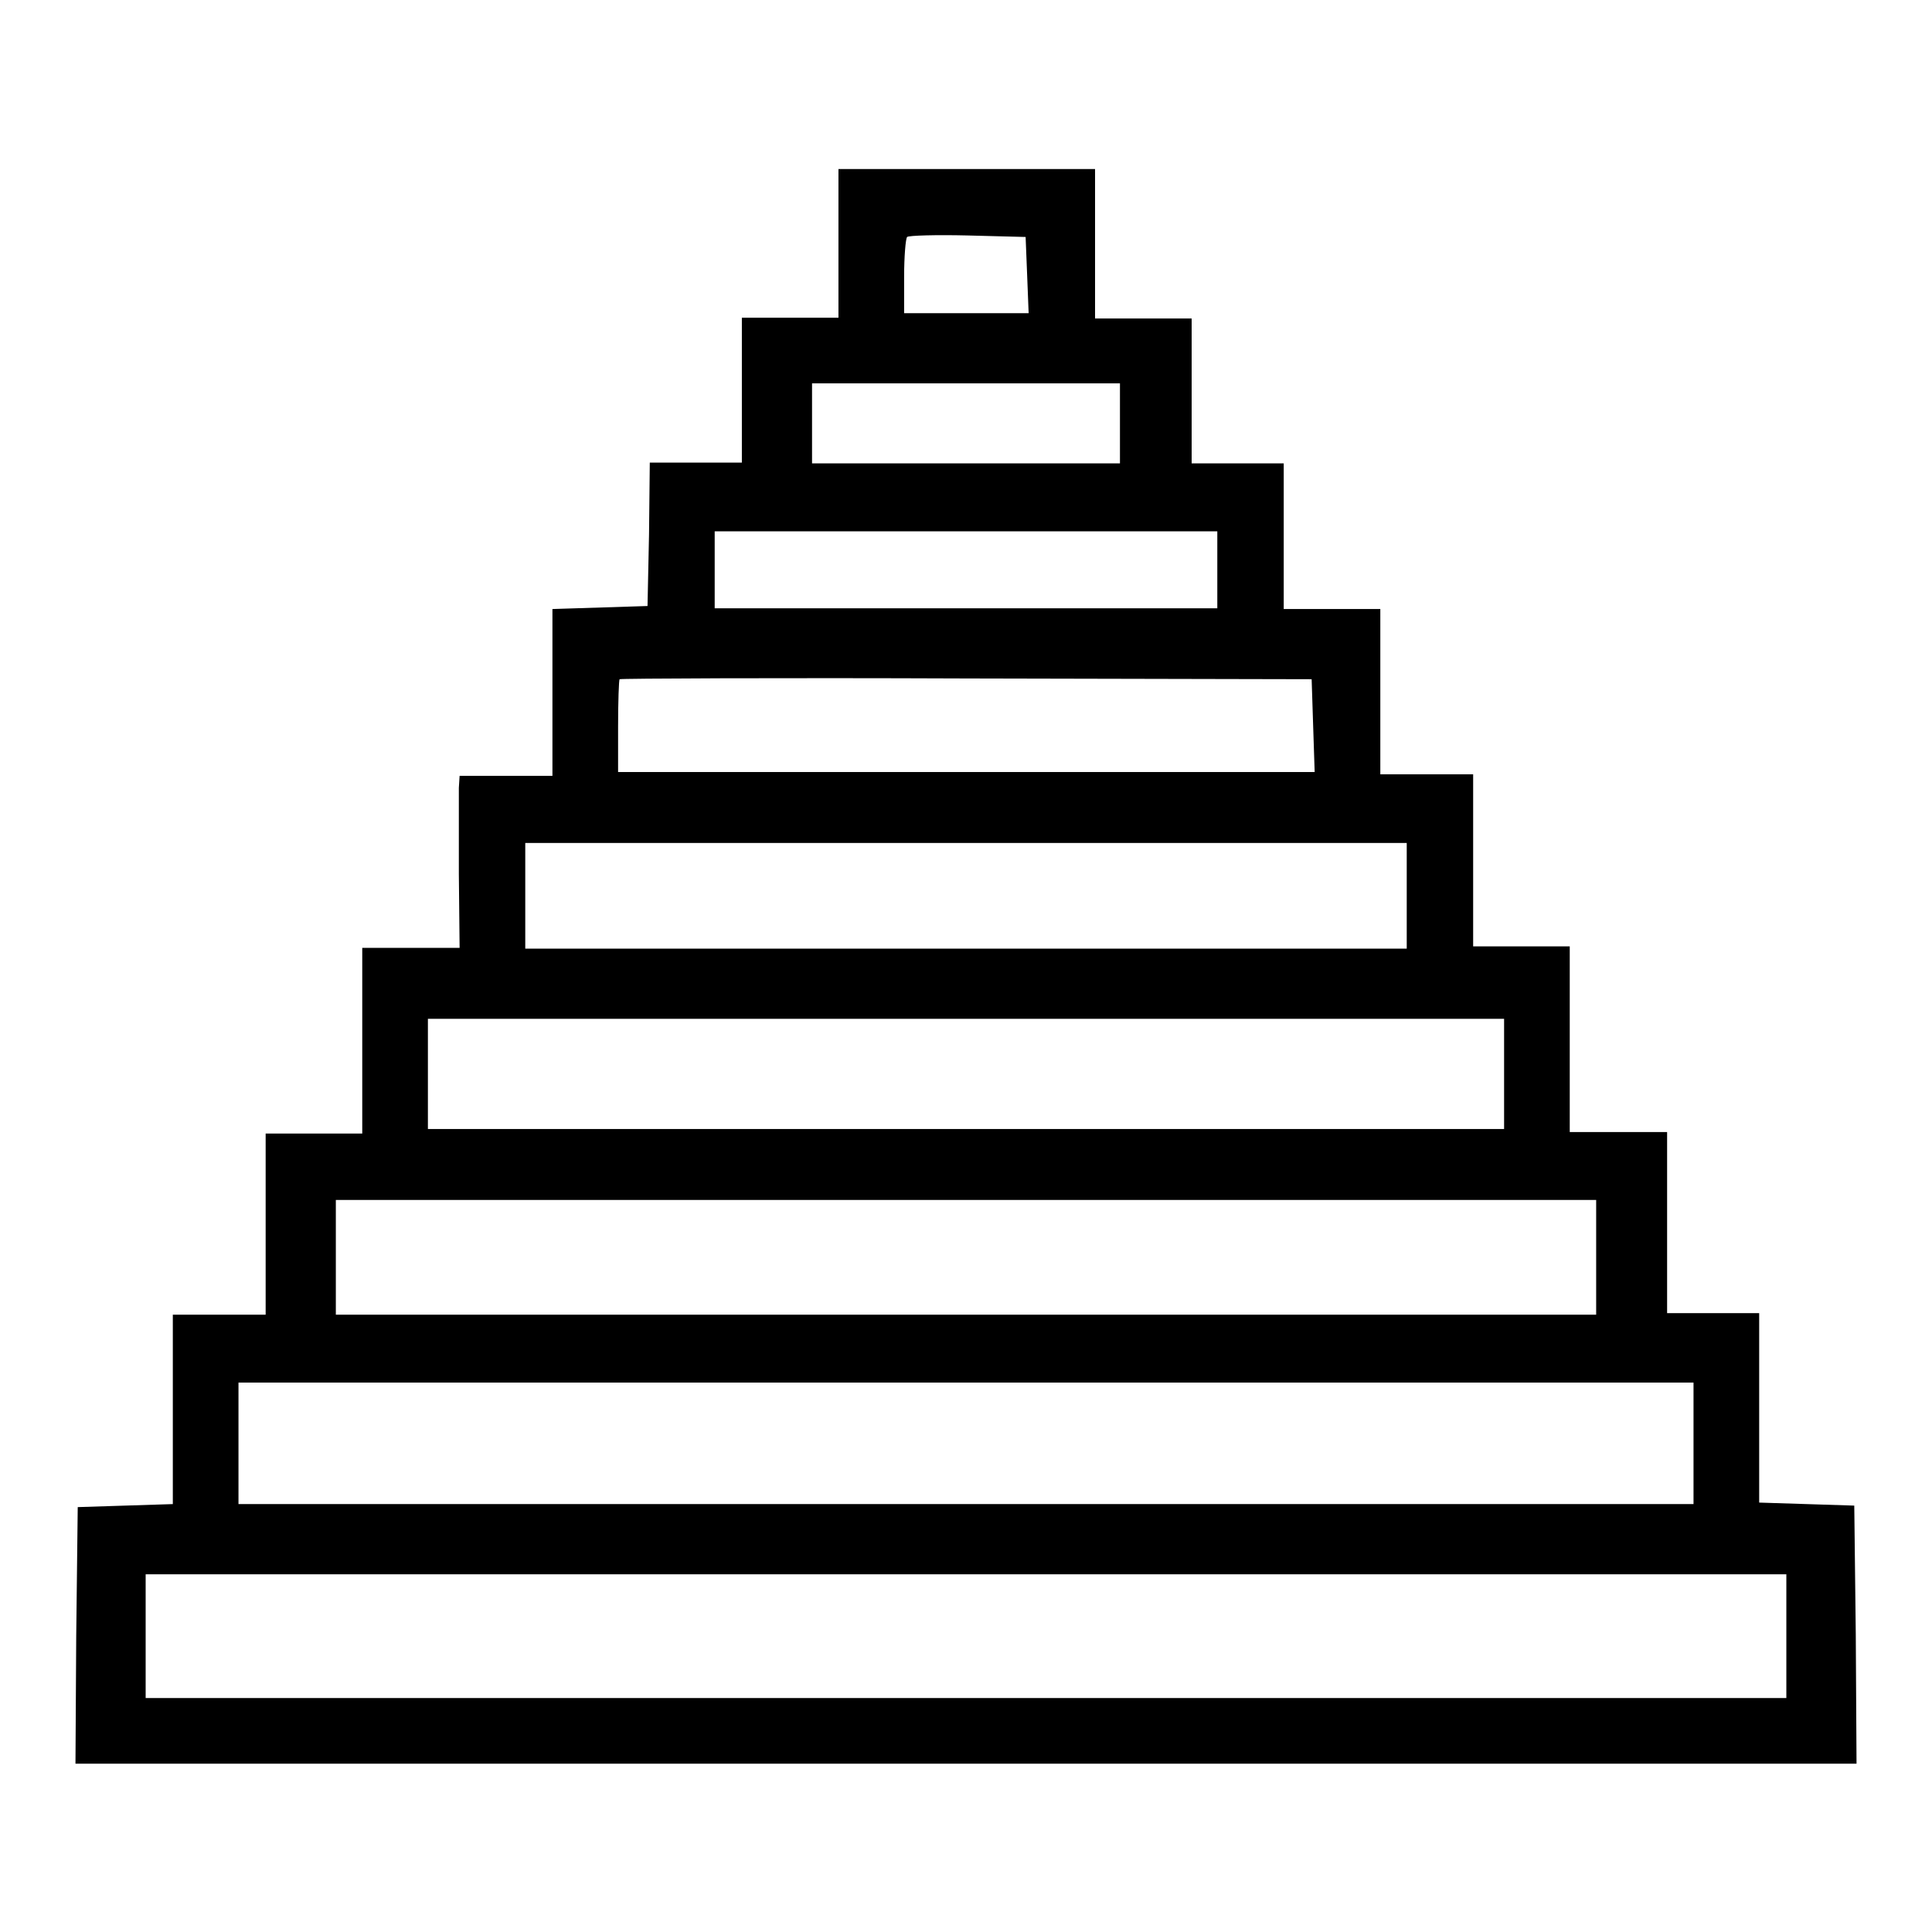 <?xml version="1.0" encoding="utf-8"?>
<!-- Svg Vector Icons : http://www.onlinewebfonts.com/icon -->
<!DOCTYPE svg PUBLIC "-//W3C//DTD SVG 1.1//EN" "http://www.w3.org/Graphics/SVG/1.1/DTD/svg11.dtd">
<svg version="1.1" xmlns="http://www.w3.org/2000/svg" xmlns:xlink="http://www.w3.org/1999/xlink" x="0px" y="0px" viewBox="0 0 256 256" enable-background="new 0 0 256 256" xml:space="preserve">
<g><g><g><path fill="#000000" d="M111.1,32.2v9.9h-6.4h-6.4v9.6v9.6h-6.1h-6.1l-0.1,9.5l-0.2,9.5l-6.3,0.2l-6.3,0.2v11v11.1H67h-6.1l-0.1,1.6c0,0.9,0,6,0,11.4l0.1,9.8h-6.4H48v12.3v12.3h-6.4h-6.4v12v12H29h-6.1v12.6v12.5l-6.3,0.2l-6.3,0.2l-0.2,17.1L10,233.7h118h118l-0.1-17.1l-0.2-17.1l-6.3-0.2l-6.3-0.2v-12.5v-12.6H227h-6.1v-12v-12h-6.4H208v-12.3v-12.3h-6.4h-6.4v-11.4v-11.4H189h-6.1V91.8V80.7h-6.4h-6.4V71v-9.6h-6.1h-6.1v-9.6v-9.6h-6.4h-6.4v-9.9v-9.9H128h-16.9V32.2z M136.1,36.4l0.2,5.1H128h-8.2v-4.8c0-2.7,0.2-5.1,0.4-5.3c0.2-0.2,3.9-0.3,8-0.2l7.7,0.2L136.1,36.4z M148.4,56.1v5.3H128h-20.4v-5.3v-5.3H128h20.4V56.1z M161.3,75.5v5.1H128H94.7v-5.1v-5.1H128h33.3V75.5z M174,96.2l0.2,6.1H128H81.9v-6c0-3.3,0.1-6.2,0.2-6.3c0.1-0.1,20.9-0.2,46-0.1l45.7,0.1L174,96.2z M186.4,118.7v7H128H69.6v-7v-7H128h58.4V118.7z M199.3,142.3v7.3H128H56.7v-7.3V135H128h71.3V142.3z M211.5,166.6v7.6H128H44.5v-7.6V159H128h83.5V166.6z M224.4,191.2v8.1H128H31.6v-8.1v-8H128h96.4V191.2z M236.7,216.8v8.2H128H19.3v-8.2v-8.2H128h108.7V216.8z"/></g></g></g>
</svg>